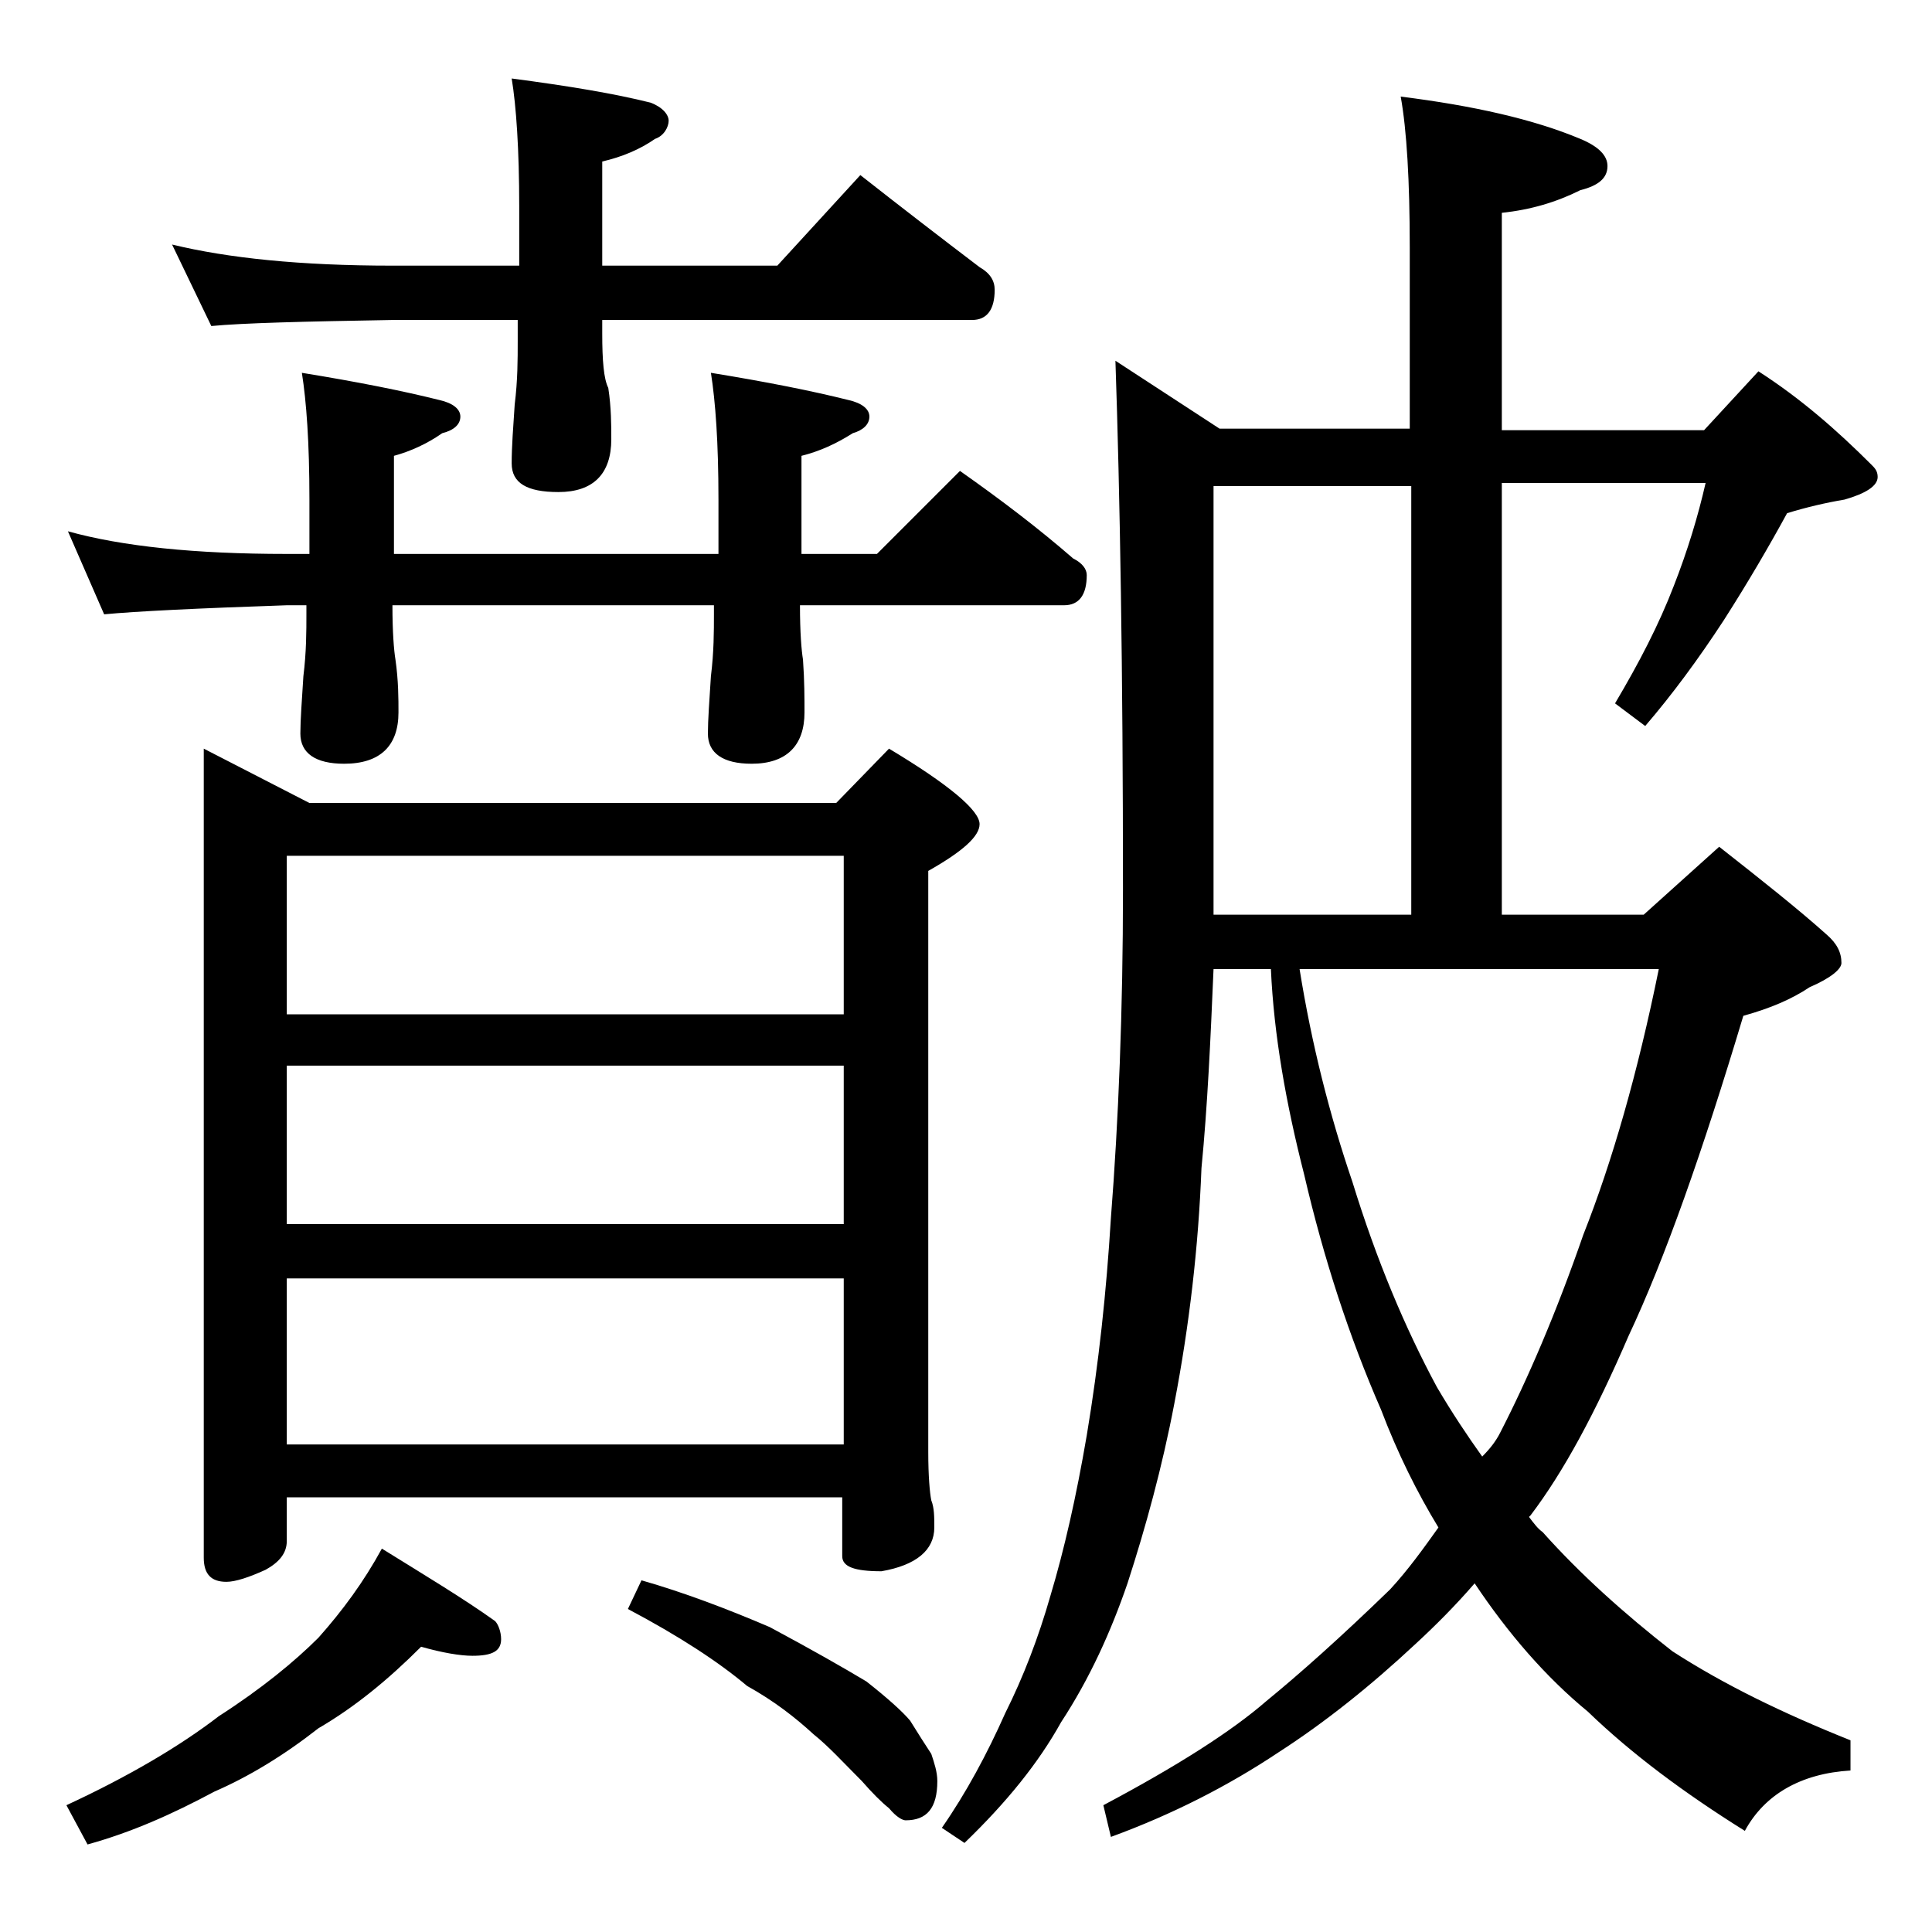 <?xml version="1.0" encoding="utf-8"?>
<!-- Generator: Adobe Illustrator 18.0.0, SVG Export Plug-In . SVG Version: 6.00 Build 0)  -->
<!DOCTYPE svg PUBLIC "-//W3C//DTD SVG 1.1//EN" "http://www.w3.org/Graphics/SVG/1.1/DTD/svg11.dtd">
<svg version="1.1" id="Layer_1" xmlns="http://www.w3.org/2000/svg" xmlns:xlink="http://www.w3.org/1999/xlink" x="0px" y="0px"
	 viewBox="0 0 128 128" enable-background="new 0 0 128 128" xml:space="preserve">
<path d="M4.5,35.2c3.6,1,8.4,1.5,14.5,1.5h1.5v-3.6c0-3.8-0.2-6.5-0.5-8.4c3.7,0.6,6.7,1.2,9.1,1.8c0.9,0.2,1.4,0.6,1.4,1.1
	s-0.4,0.9-1.2,1.1c-1,0.7-2.1,1.2-3.2,1.5v6.5h21.5v-3.6c0-3.8-0.2-6.5-0.5-8.4c3.7,0.6,6.7,1.2,9.1,1.8c0.9,0.2,1.4,0.6,1.4,1.1
	s-0.4,0.9-1.1,1.1c-1.1,0.7-2.2,1.2-3.4,1.5v6.5h5l5.5-5.5c2.7,1.9,5.2,3.8,7.5,5.8c0.6,0.3,0.9,0.7,0.9,1.1c0,1.3-0.5,2-1.5,2H53
	c0,1.8,0.1,3,0.2,3.6c0.1,1.4,0.1,2.6,0.1,3.5c0,2.2-1.2,3.4-3.5,3.4c-1.9,0-2.9-0.7-2.9-2c0-0.9,0.1-2.2,0.2-3.8
	c0.2-1.6,0.2-3,0.2-4.1v-0.6H26c0,1.8,0.1,3,0.2,3.6c0.2,1.4,0.2,2.6,0.2,3.5c0,2.2-1.2,3.4-3.6,3.4c-1.9,0-2.9-0.7-2.9-2
	c0-0.9,0.1-2.2,0.2-3.8c0.2-1.6,0.2-3,0.2-4.1v-0.6H19c-5.9,0.2-10,0.4-12.1,0.6L4.5,35.2z M27.9,109.1c-2.2,2.2-4.4,4-6.8,5.4
	c-2.3,1.8-4.6,3.2-6.9,4.2c-2.8,1.5-5.5,2.7-8.4,3.5l-1.4-2.6c4.1-1.9,7.5-3.9,10.1-5.9c2.8-1.8,5-3.6,6.6-5.2
	c1.6-1.8,3-3.7,4.2-5.9c2.9,1.8,5.4,3.3,7.5,4.8c0.2,0.2,0.4,0.7,0.4,1.2c0,0.8-0.6,1.1-1.9,1.1C30.5,109.7,29.3,109.5,27.9,109.1z
	 M11.4,16.2c3.7,0.9,8.5,1.4,14.6,1.4h8.4v-3.9c0-3.8-0.2-6.7-0.5-8.5c3.8,0.5,6.8,1,9.2,1.6c0.8,0.3,1.2,0.8,1.2,1.2S44,9,43.4,9.2
	c-1,0.7-2.2,1.2-3.5,1.5v6.9h11.6l5.5-6c2.8,2.2,5.4,4.2,7.9,6.1c0.7,0.4,1,0.9,1,1.5c0,1.3-0.5,2-1.5,2H39.9v0.9
	c0,1.8,0.1,3,0.4,3.6c0.2,1.3,0.2,2.5,0.2,3.4c0,2.3-1.2,3.5-3.5,3.5c-2.1,0-3.1-0.6-3.1-1.9c0-1.1,0.1-2.4,0.2-3.9
	c0.2-1.6,0.2-3,0.2-4.2v-1.4H26c-5.9,0.1-9.9,0.2-12,0.4L11.4,16.2z M13.5,49.6l7,3.6h34.9l3.5-3.6c4,2.4,6,4.1,6,5
	c0,0.8-1.1,1.8-3.4,3.1v38.5c0,1.6,0.1,2.7,0.2,3.2c0.2,0.5,0.2,1.1,0.2,1.8c0,1.5-1.2,2.5-3.5,2.9c-1.8,0-2.6-0.3-2.6-1v-3.9H19
	v2.9c0,0.8-0.5,1.4-1.4,1.9c-1.1,0.5-2,0.8-2.6,0.8c-1,0-1.5-0.5-1.5-1.6V49.6z M19,67.2h36.9V56.7H19V67.2z M19,81.1h36.9V70.6H19
	V81.1z M19,95.7h36.9v-11H19V95.7z M42.5,104.7c2.8,0.8,5.7,1.9,8.5,3.1c2.8,1.5,4.9,2.7,6.4,3.6c1.4,1.1,2.4,2,2.9,2.6
	c0.5,0.8,1,1.6,1.4,2.2c0.2,0.6,0.4,1.2,0.4,1.8c0,1.8-0.7,2.6-2.1,2.6c-0.2,0-0.6-0.2-1.1-0.8c-0.5-0.4-1.1-1-1.8-1.8
	c-1.2-1.2-2.2-2.3-3.2-3.1c-1.2-1.1-2.6-2.2-4.4-3.2c-1.9-1.6-4.5-3.3-7.9-5.1L42.5,104.7z M99.5,60.6h9.4l5-4.5
	c2.8,2.2,5.2,4.1,7.1,5.8c0.7,0.6,1,1.2,1,1.9c0,0.4-0.7,1-2.1,1.6c-1.2,0.8-2.6,1.4-4.4,1.9c-2.7,9-5.2,16.1-7.6,21.2
	c-2.2,5.1-4.3,9-6.5,11.9l-0.1,0.1c0.3,0.4,0.6,0.8,0.9,1c2.5,2.8,5.4,5.4,8.6,7.9c3.4,2.2,7.3,4.1,11.8,5.9v2c-3.3,0.2-5.7,1.6-7,4
	c-4-2.5-7.5-5.1-10.4-7.9c-2.8-2.3-5.3-5.2-7.5-8.5c-1.3,1.5-2.6,2.8-3.9,4c-3,2.8-6,5.2-9.1,7.2c-3.3,2.2-7,4.1-11.1,5.6l-0.5-2.1
	c4.9-2.6,8.5-4.9,10.8-6.9c2.2-1.8,4.9-4.2,8.2-7.4c1.2-1.3,2.2-2.7,3.2-4.1c-1.4-2.3-2.7-4.9-3.8-7.8c-2.1-4.8-3.8-10-5.1-15.6
	c-1.2-4.7-2-9.2-2.2-13.6h-3.8c-0.2,4.7-0.4,9.1-0.8,13.2c-0.2,5.2-0.8,10.4-1.8,15.6c-0.8,4.2-1.9,8.2-3.1,11.9
	c-1.1,3.2-2.5,6.3-4.4,9.2c-1.5,2.7-3.6,5.3-6.4,8l-1.5-1c1.6-2.3,3-4.9,4.2-7.6c1.2-2.4,2.2-5,3-7.8c0.9-3,1.7-6.5,2.4-10.6
	c0.8-4.8,1.3-9.5,1.6-14.4c0.5-6.4,0.8-13.7,0.8-21.8c0-14.5-0.2-26.2-0.5-35l6.9,4.5h12.6v-12c0-4.4-0.2-7.8-0.6-10
	c4.8,0.6,8.8,1.5,11.9,2.8c1.2,0.5,1.8,1.1,1.8,1.8c0,0.8-0.6,1.3-1.8,1.6c-1.6,0.8-3.3,1.3-5.2,1.5v14.4h13.4l3.6-3.9
	c2.8,1.8,5.2,3.9,7.5,6.2c0.2,0.2,0.4,0.4,0.4,0.8c0,0.6-0.8,1.1-2.2,1.5c-1.2,0.2-2.5,0.5-3.8,0.9c-1.2,2.2-2.6,4.6-4.2,7.1
	c-1.7,2.6-3.4,4.9-5.2,7l-2-1.5c1.6-2.7,2.9-5.2,3.9-7.8c0.9-2.3,1.6-4.6,2.1-6.8H99.5V60.6z M80.4,32.2v28.4h13.1V32.2H80.4z
	 M86.1,64.2c0.8,5,2,9.7,3.5,14.1c1.6,5.2,3.5,9.7,5.6,13.6c1,1.7,2,3.2,3,4.6c0.5-0.5,0.9-1,1.2-1.6c1.8-3.5,3.7-7.9,5.5-13.1
	c1.9-4.8,3.6-10.7,5-17.6H86.1z"/>
</svg>
